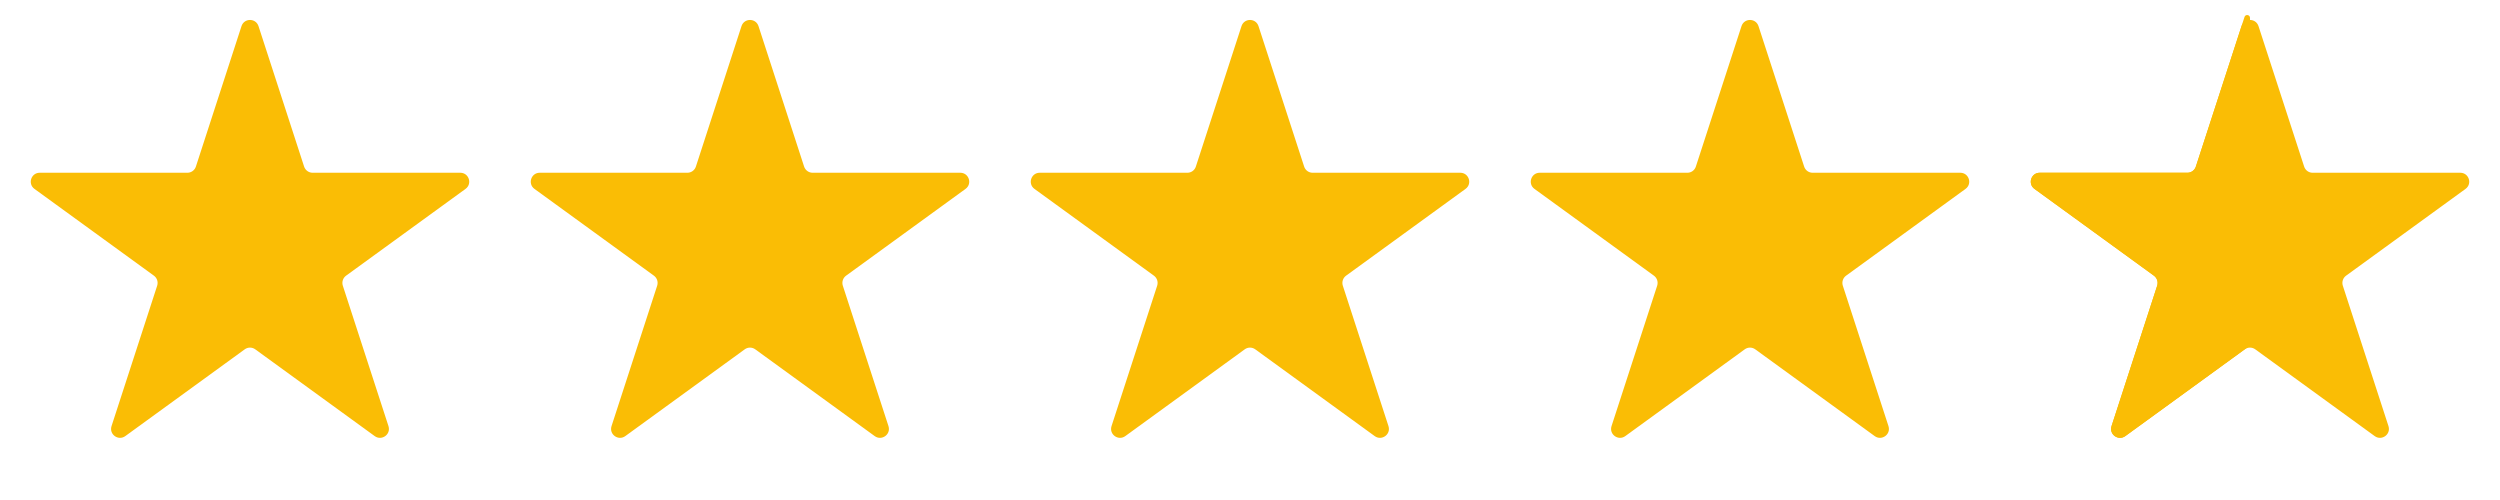 <svg width="70" height="14" viewBox="0 0 70 14" fill="none" xmlns="http://www.w3.org/2000/svg">
<path d="M6.762 0.732C6.837 0.501 7.163 0.501 7.238 0.732L8.515 4.664C8.549 4.767 8.645 4.837 8.753 4.837H12.888C13.13 4.837 13.231 5.147 13.035 5.289L9.69 7.719C9.602 7.783 9.566 7.896 9.599 7.999L10.877 11.931C10.952 12.162 10.688 12.353 10.492 12.211L7.147 9.781C7.059 9.717 6.941 9.717 6.853 9.781L3.508 12.211C3.312 12.353 3.048 12.162 3.123 11.931L4.401 7.999C4.434 7.896 4.398 7.783 4.31 7.719L0.965 5.289C0.769 5.147 0.87 4.837 1.112 4.837H5.247C5.355 4.837 5.451 4.767 5.485 4.664L6.762 0.732Z" fill="#FABD05"/>
<path d="M20.762 0.732C20.837 0.501 21.163 0.501 21.238 0.732L22.515 4.664C22.549 4.767 22.645 4.837 22.753 4.837H26.888C27.13 4.837 27.231 5.147 27.035 5.289L23.69 7.719C23.602 7.783 23.566 7.896 23.599 7.999L24.877 11.931C24.952 12.162 24.688 12.353 24.492 12.211L21.147 9.781C21.059 9.717 20.941 9.717 20.853 9.781L17.508 12.211C17.312 12.353 17.048 12.162 17.123 11.931L18.401 7.999C18.434 7.896 18.398 7.783 18.31 7.719L14.965 5.289C14.769 5.147 14.87 4.837 15.112 4.837H19.247C19.355 4.837 19.451 4.767 19.485 4.664L20.762 0.732Z" fill="#FABD05"/>
<path d="M34.762 0.732C34.837 0.501 35.163 0.501 35.238 0.732L36.516 4.664C36.549 4.767 36.645 4.837 36.753 4.837H40.888C41.13 4.837 41.231 5.147 41.035 5.289L37.69 7.719C37.602 7.783 37.566 7.896 37.599 7.999L38.877 11.931C38.952 12.162 38.688 12.353 38.492 12.211L35.147 9.781C35.059 9.717 34.941 9.717 34.853 9.781L31.508 12.211C31.312 12.353 31.048 12.162 31.123 11.931L32.401 7.999C32.434 7.896 32.398 7.783 32.31 7.719L28.965 5.289C28.769 5.147 28.87 4.837 29.112 4.837H33.247C33.355 4.837 33.451 4.767 33.484 4.664L34.762 0.732Z" fill="#FABD05"/>
<path d="M48.762 0.732C48.837 0.501 49.163 0.501 49.238 0.732L50.516 4.664C50.549 4.767 50.645 4.837 50.753 4.837H54.888C55.13 4.837 55.231 5.147 55.035 5.289L51.69 7.719C51.602 7.783 51.566 7.896 51.599 7.999L52.877 11.931C52.952 12.162 52.688 12.353 52.492 12.211L49.147 9.781C49.059 9.717 48.941 9.717 48.853 9.781L45.508 12.211C45.312 12.353 45.048 12.162 45.123 11.931L46.401 7.999C46.434 7.896 46.398 7.783 46.31 7.719L42.965 5.289C42.769 5.147 42.87 4.837 43.112 4.837H47.247C47.355 4.837 47.451 4.767 47.484 4.664L48.762 0.732Z" fill="#FABD05"/>
<path d="M62.762 0.732C62.837 0.501 63.163 0.501 63.238 0.732L64.516 4.664C64.549 4.767 64.645 4.837 64.753 4.837H68.888C69.13 4.837 69.231 5.147 69.035 5.289L65.69 7.719C65.602 7.783 65.566 7.896 65.599 7.999L66.877 11.931C66.952 12.162 66.688 12.353 66.492 12.211L63.147 9.781C63.059 9.717 62.941 9.717 62.853 9.781L59.508 12.211C59.312 12.353 59.048 12.162 59.123 11.931L60.401 7.999C60.434 7.896 60.398 7.783 60.31 7.719L56.965 5.289C56.769 5.147 56.87 4.837 57.112 4.837H61.247C61.355 4.837 61.451 4.767 61.484 4.664L62.762 0.732Z" fill="#FABD05"/>
<path d="M62.846 0.476C62.873 0.39 63 0.41 63 0.5L63 9.546C63 9.626 62.962 9.702 62.897 9.749L59.508 12.211C59.312 12.353 59.048 12.162 59.123 11.931L60.401 7.999C60.434 7.896 60.398 7.783 60.31 7.719L56.965 5.289C56.769 5.147 56.87 4.837 57.112 4.837H61.247C61.355 4.837 61.451 4.767 61.484 4.664L62.846 0.476Z" fill="#FABD05"/>
</svg>
